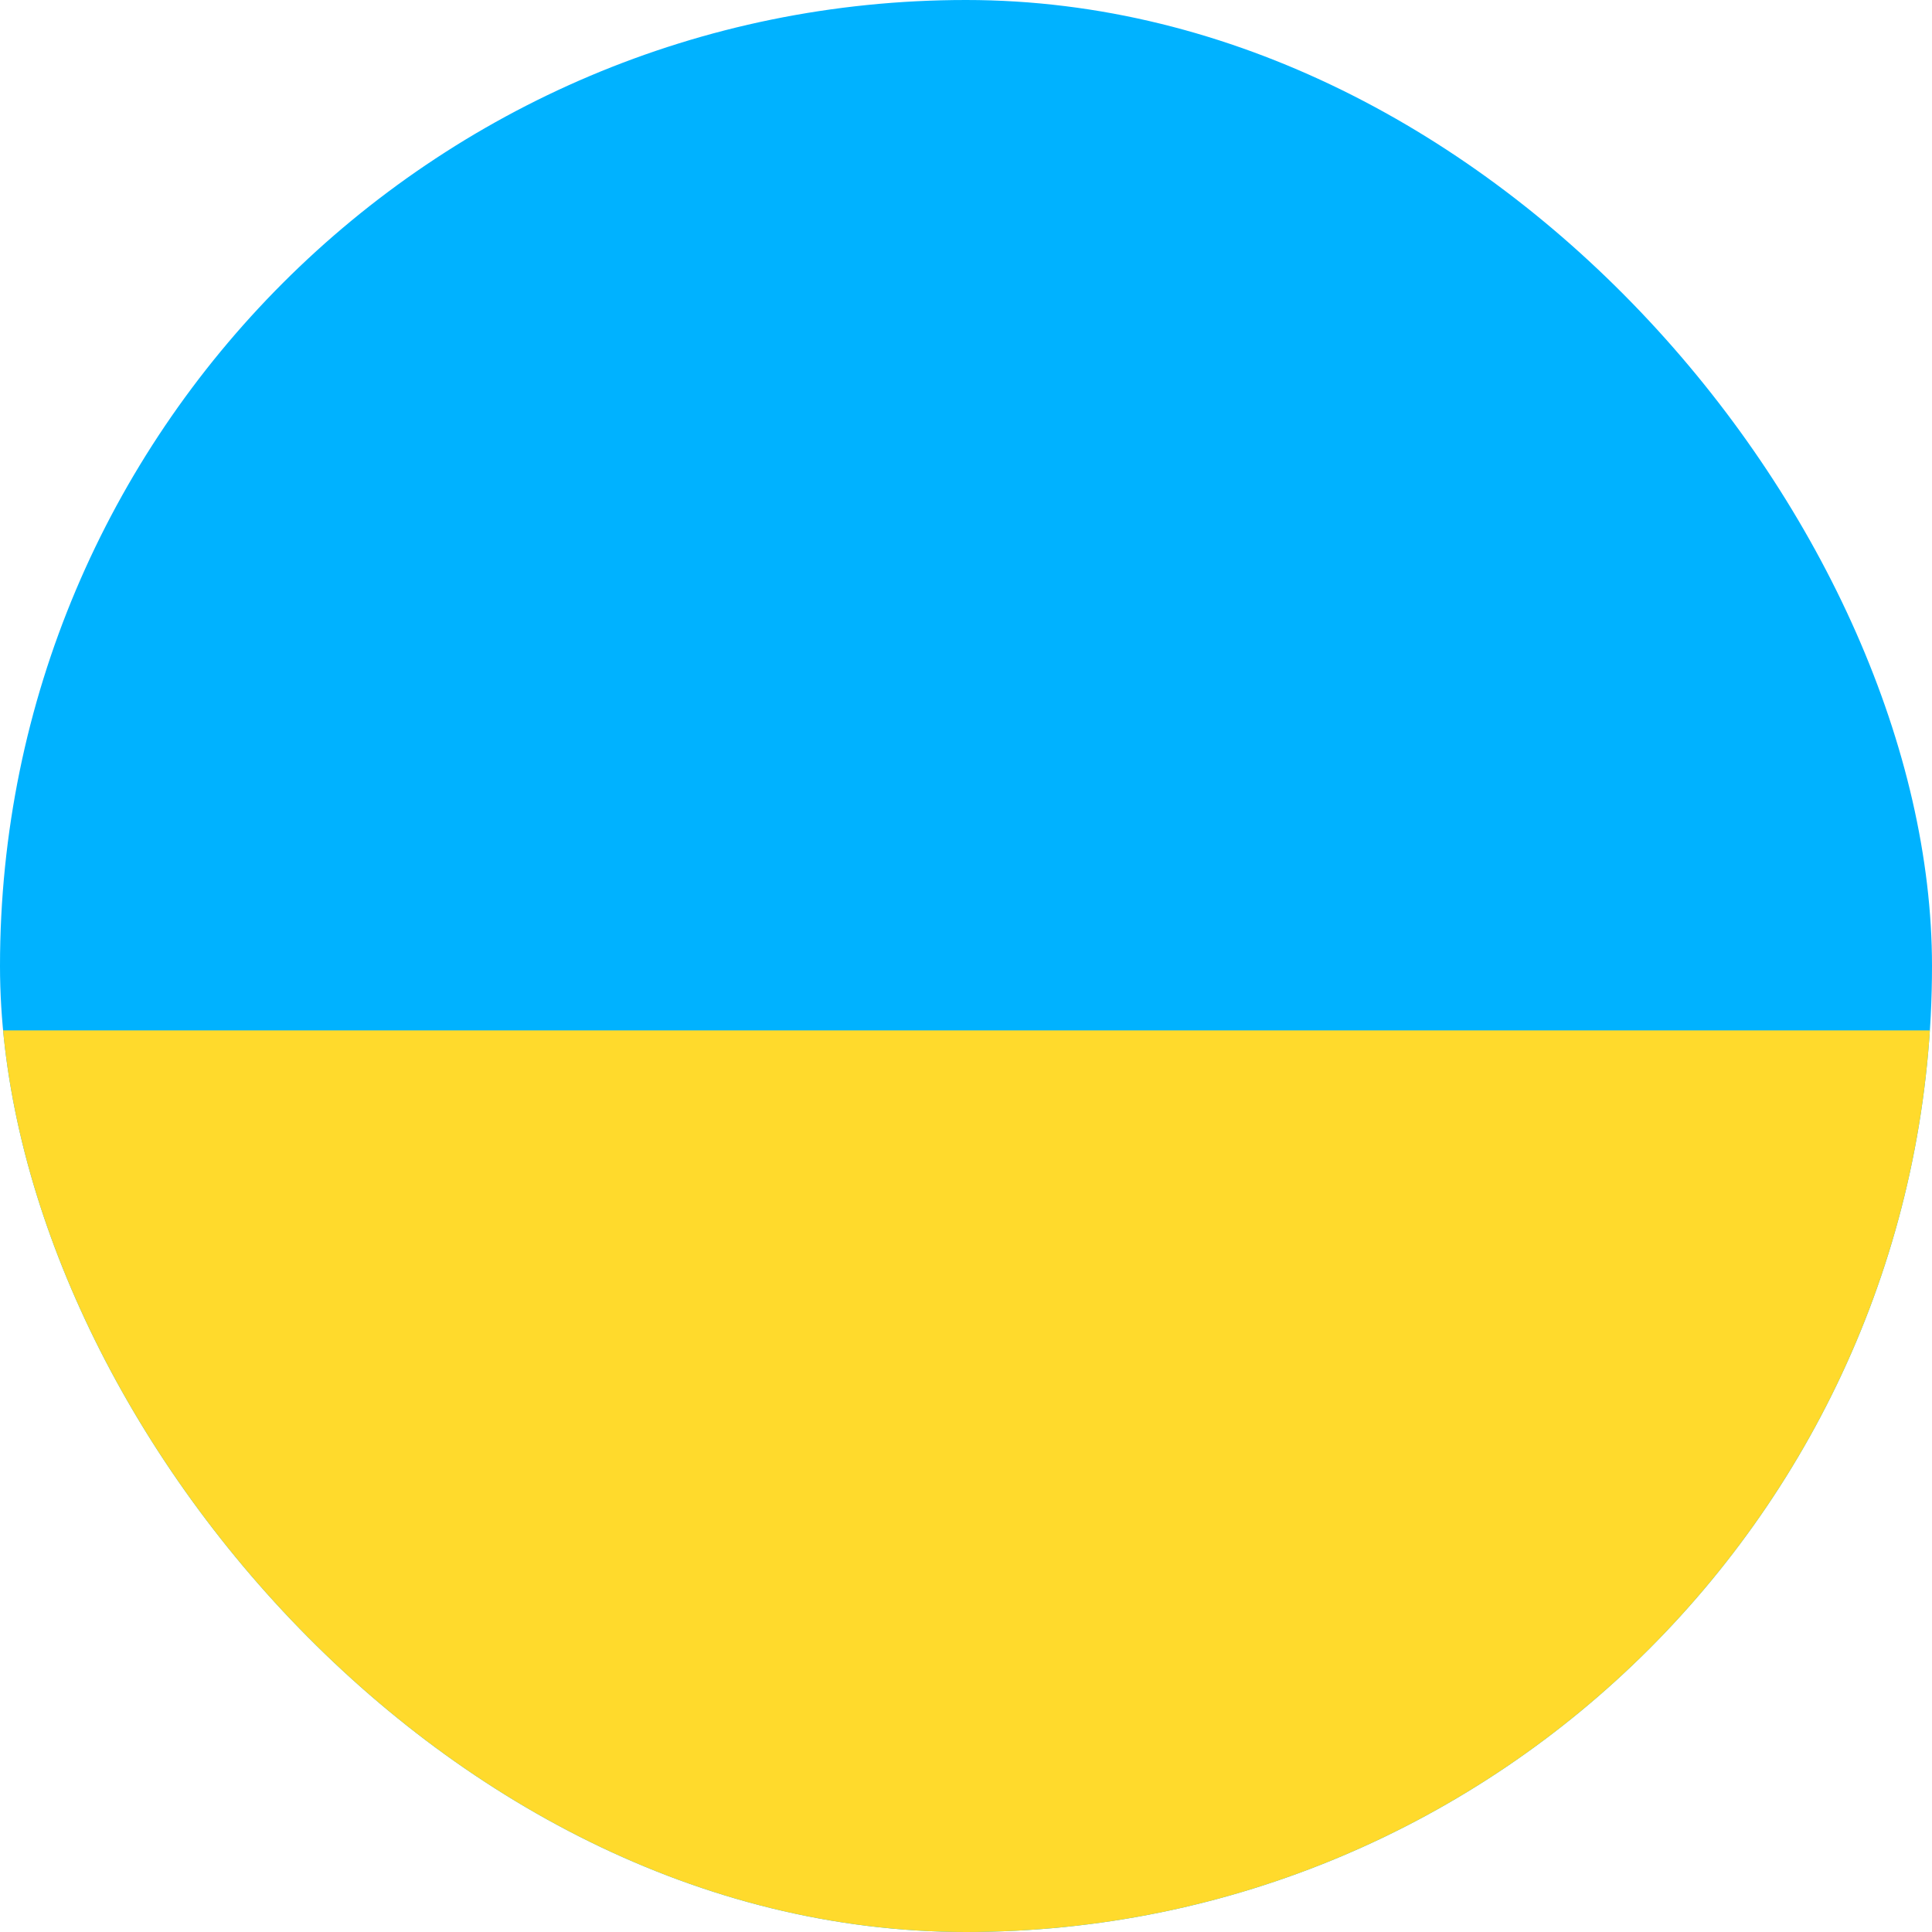 <svg width="100" height="100" viewBox="0 0 15 15" fill="none" xmlns="http://www.w3.org/2000/svg">
    <g clip-path="url(#clip0_3087_70396)">
        <rect width="15" height="15" rx="7.5" fill="#00B2FF"/>
        <path fill-rule="evenodd" clip-rule="evenodd" d="M-3 8H18V15H-3V8Z" fill="#FFDA2C"/>
        <defs>
            <clipPath id="clip0_3087_70396">
                <rect width="15" height="15" rx="7.5" fill="#00B2FF"/>
            </clipPath>
        </defs>
    </g>
</svg>
